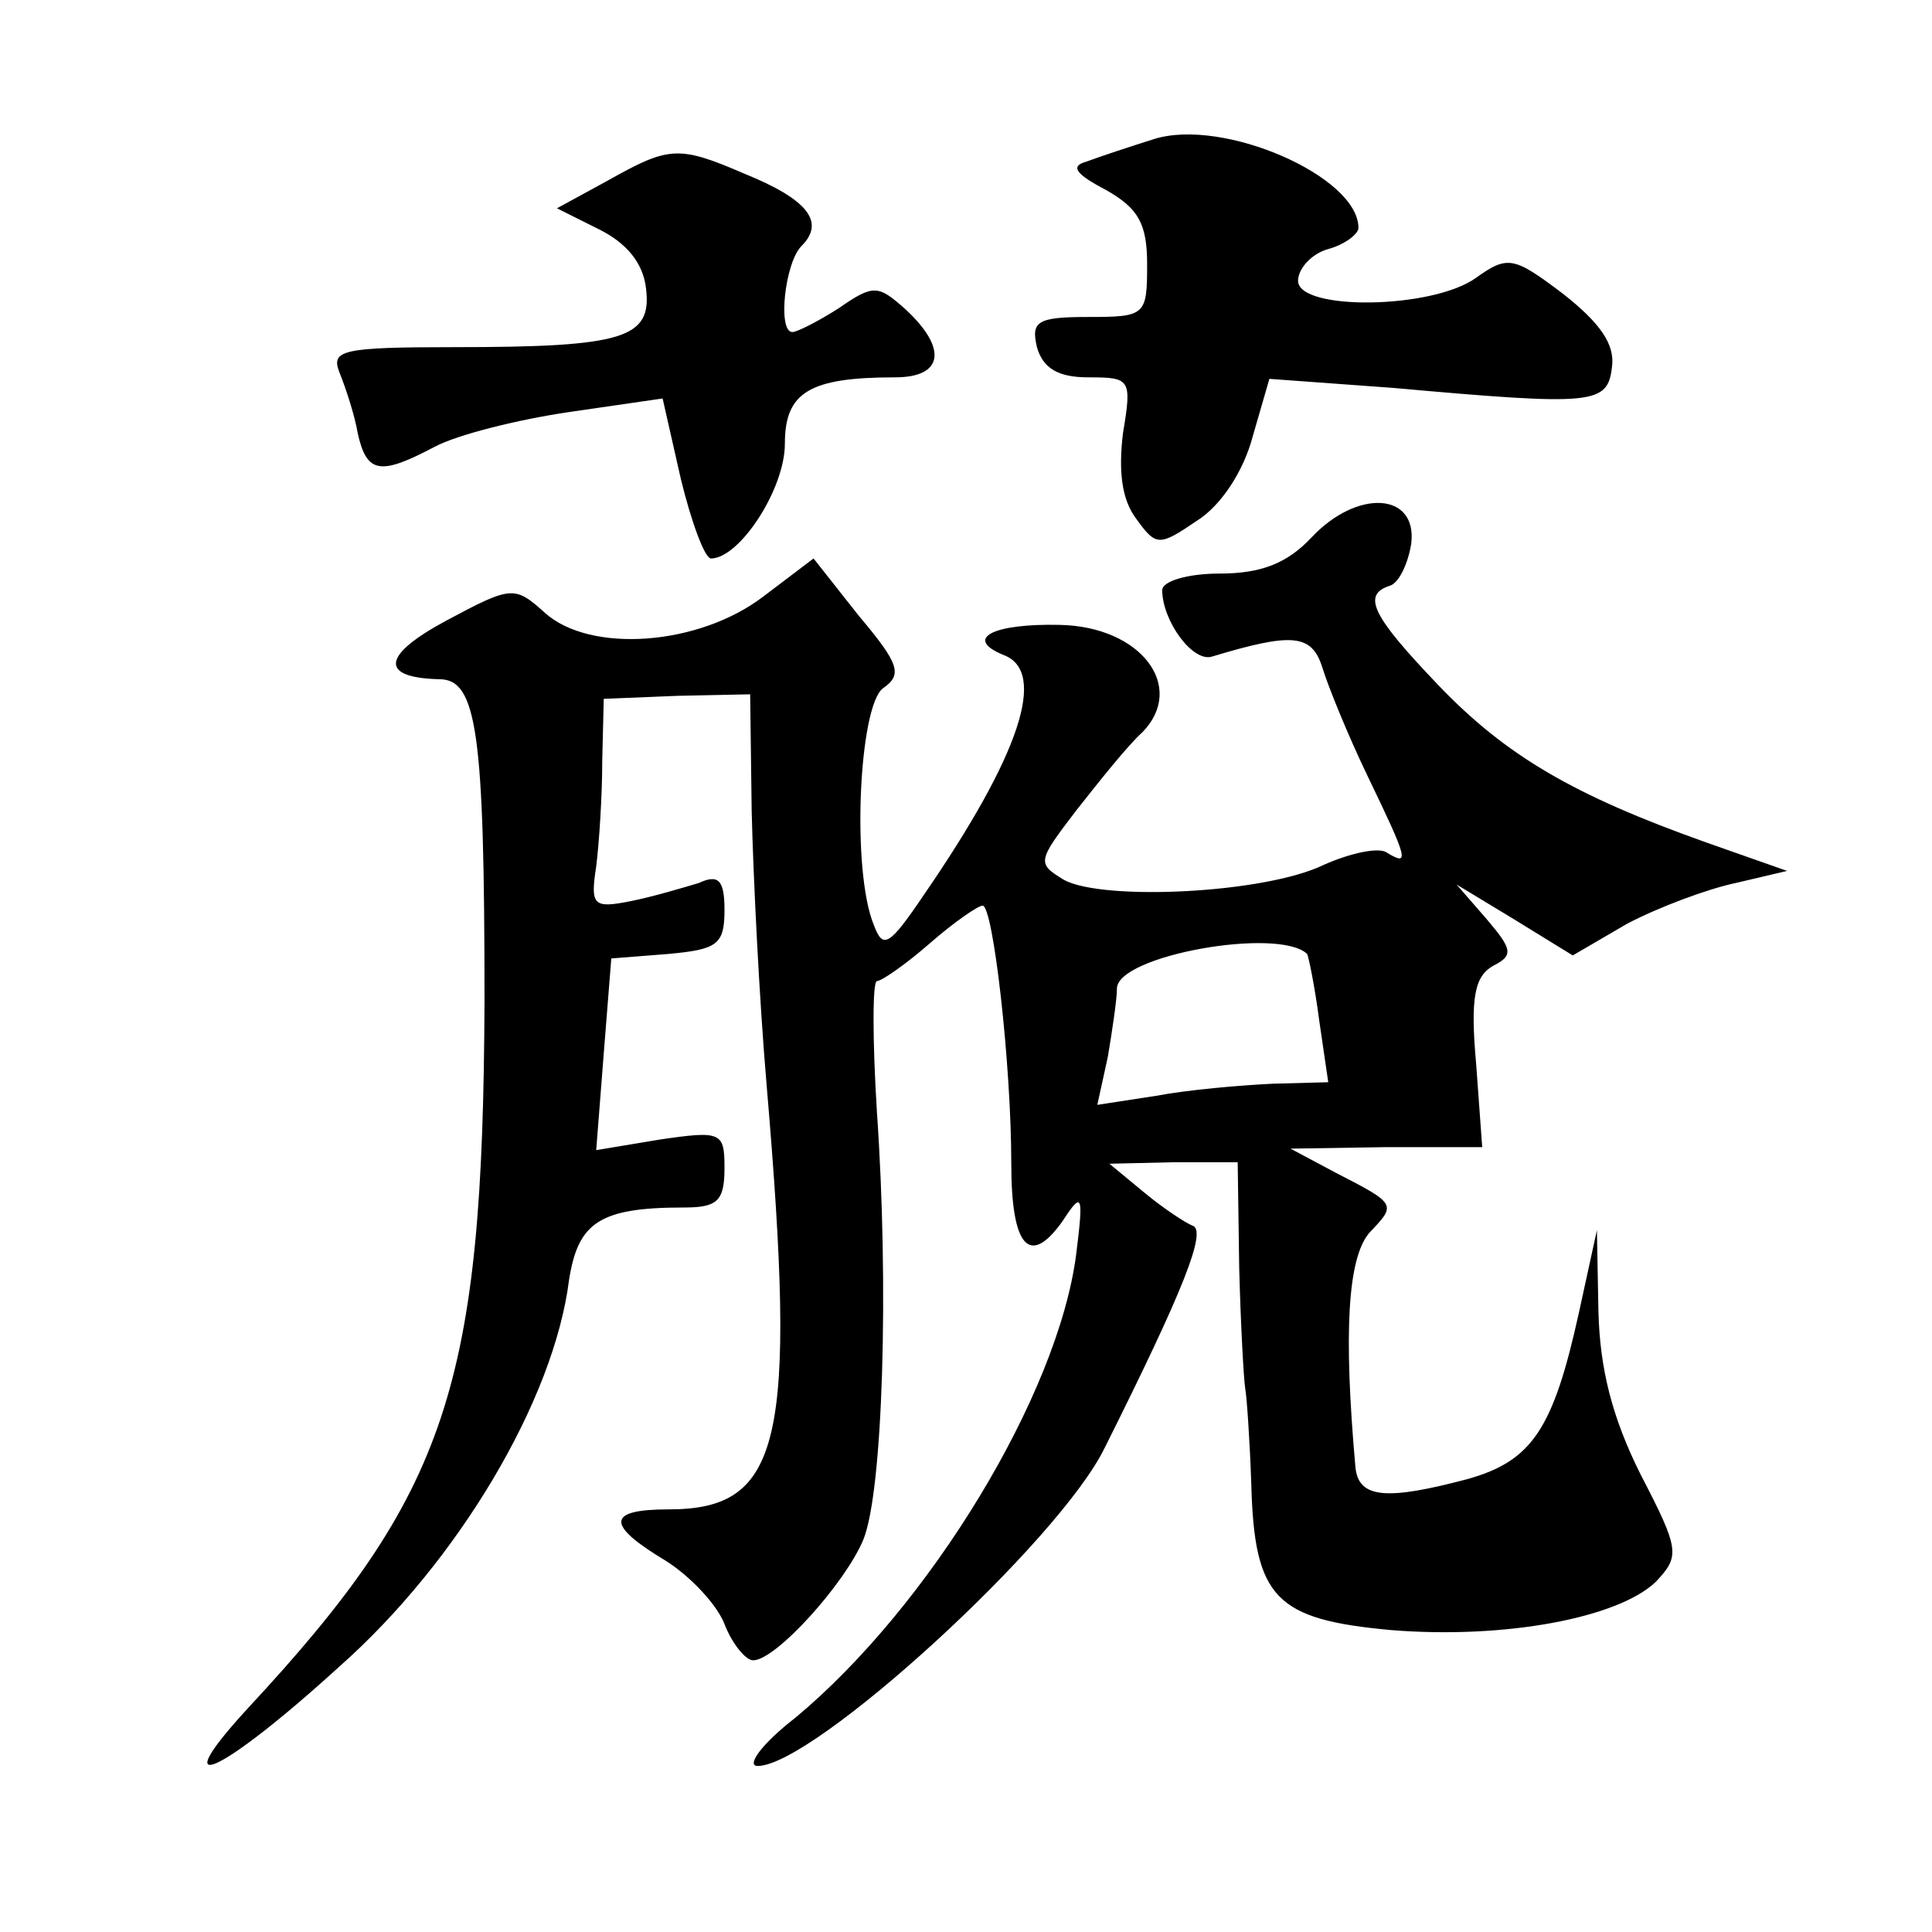<?xml version="1.0" standalone="no"?>
<!DOCTYPE svg PUBLIC "-//W3C//DTD SVG 20010904//EN"
 "http://www.w3.org/TR/2001/REC-SVG-20010904/DTD/svg10.dtd">
<svg version="1.0" xmlns="http://www.w3.org/2000/svg"
 width="128pt" height="128pt" viewBox="0 0 128 128"
 preserveAspectRatio="xMidYMid meet">
<g transform="translate(0,128) scale(0.1,-0.1)"
fill="#0" stroke="none">
<path d="M765 1188 c-16 -5 -37 -12 -45 -15 -11 -3 -8 -8 13 -19 21 -12 27 -22
27 -49 0 -34 -1 -35 -39 -35 -34 0 -38 -3 -34 -20 4 -14 14 -20 34 -20 28 0 29
-1 23 -37 -3 -25 -1 -44 9 -57 13 -18 15 -18 40 -1 16 10 31 33 37 56 l11 38 82
-6 c134 -12 142 -11 145 14 2 15 -8 29 -32 48 -33 25 -37 26 -58 11 -29 -21 -118
-22 -118 -2 0 8 9 18 20 21 11 3 20 10 20 14 0 34 -89 73 -135 59z M402 1160 l-33
-18 28 -14 c18 -9 29 -22 31 -39 4 -33 -14 -39 -127 -39 -75 0 -82 -2 -76 -17 4
-10 10 -28 12 -40 6 -27 15 -28 51 -9 15 8 55 18 89 23 l62 9 12 -53 c7 -29 16
-53 20 -53 19 0 49 46 49 76 0 34 16 44 73 44 32 0 35 19 7 45 -18 16 -21 17 -44
1 -14 -9 -28 -16 -31 -16 -10 0 -5 46 6 57 16 16 4 31 -38 48 -44 19 -50 18 -91
-5z M869 924 c-16 -17 -33 -24 -61 -24 -21 0 -38 -5 -38 -11 0 -20 20 -48 33 -44
53 16 66 15 73 -7 4 -13 17 -45 30 -72 27 -56 28 -60 13 -51 -5 4 -24 0 -42 -8
-39 -19 -146 -24 -172 -10 -18 11 -18 12 8 46 15 19 34 43 44 52 29 30 -1 70 -55
71 -44 1 -64 -9 -37 -20 29 -11 11 -66 -53 -159 -23 -34 -27 -36 -33 -20 -15 36
-10 145 6 157 13 9 11 16 -16 48 l-30 38 -33 -25 c-43 -33 -115 -38 -145 -11 -20
18 -22 18 -65 -5 -43 -23 -45 -38 -5 -39 25 0 30 -35 30 -213 -1 -255 -24 -326
-157 -469 -56 -61 -18 -44 61 28 78 69 142 176 152 256 6 38 20 48 76 48 22 0 27
4 27 26 0 24 -2 25 -43 19 l-42 -7 5 64 5 63 38 3 c32 3 37 6 37 29 0 20 -4 24
-17 18 -10 -3 -30 -9 -45 -12 -25 -5 -27 -3 -23 23 2 16 4 47 4 70 l1 41 49 2 48
1 1 -77 c1 -43 5 -125 10 -183 20 -235 10 -280 -65 -280 -41 0 -42 -10 -2 -34 16
-10 34 -29 39 -42 5 -13 14 -24 19 -24 15 0 61 51 73 80 13 32 17 168 9 283 -3
48 -3 87 0 87 3 0 19 11 35 25 16 14 32 25 35 25 7 0 19 -105 19 -171 0 -55 12
-69 34 -38 13 20 14 18 9 -22 -12 -93 -97 -233 -186 -307 -22 -17 -33 -32 -25 -32
37 0 200 149 230 211 52 104 68 144 58 147 -5 2 -20 12 -32 22 l-23 19 43 1 42
0 1 -70 c1 -38 3 -74 4 -80 1 -5 3 -34 4 -63 2 -76 16 -90 93 -97 75 -6 150 8 175
32 16 17 16 21 -10 71 -19 38 -27 70 -28 108 l-1 54 -12 -55 c-17 -77 -31 -98 -74
-110 -53 -14 -72 -13 -74 8 -8 90 -5 138 9 155 18 19 19 19 -22 40 l-30 16 64 1
63 0 -4 55 c-4 44 -1 58 11 65 14 7 13 11 -4 31 l-20 23 38 -23 39 -24 36 21 c21
11 53 23 72 27 l34 8 -54 19 c-87 31 -132 57 -177 104 -44 46 -51 60 -32 66 6 2
12 15 14 28 4 34 -36 36 -66 4z m-3 -276 c1 -2 5 -21 8 -44 l6 -41 -37 -1 c-21
-1 -56 -4 -77 -8 l-39 -6 7 32 c3 18 6 38 6 45 0 22 107 41 126 23z"/>
</g>
</svg>
